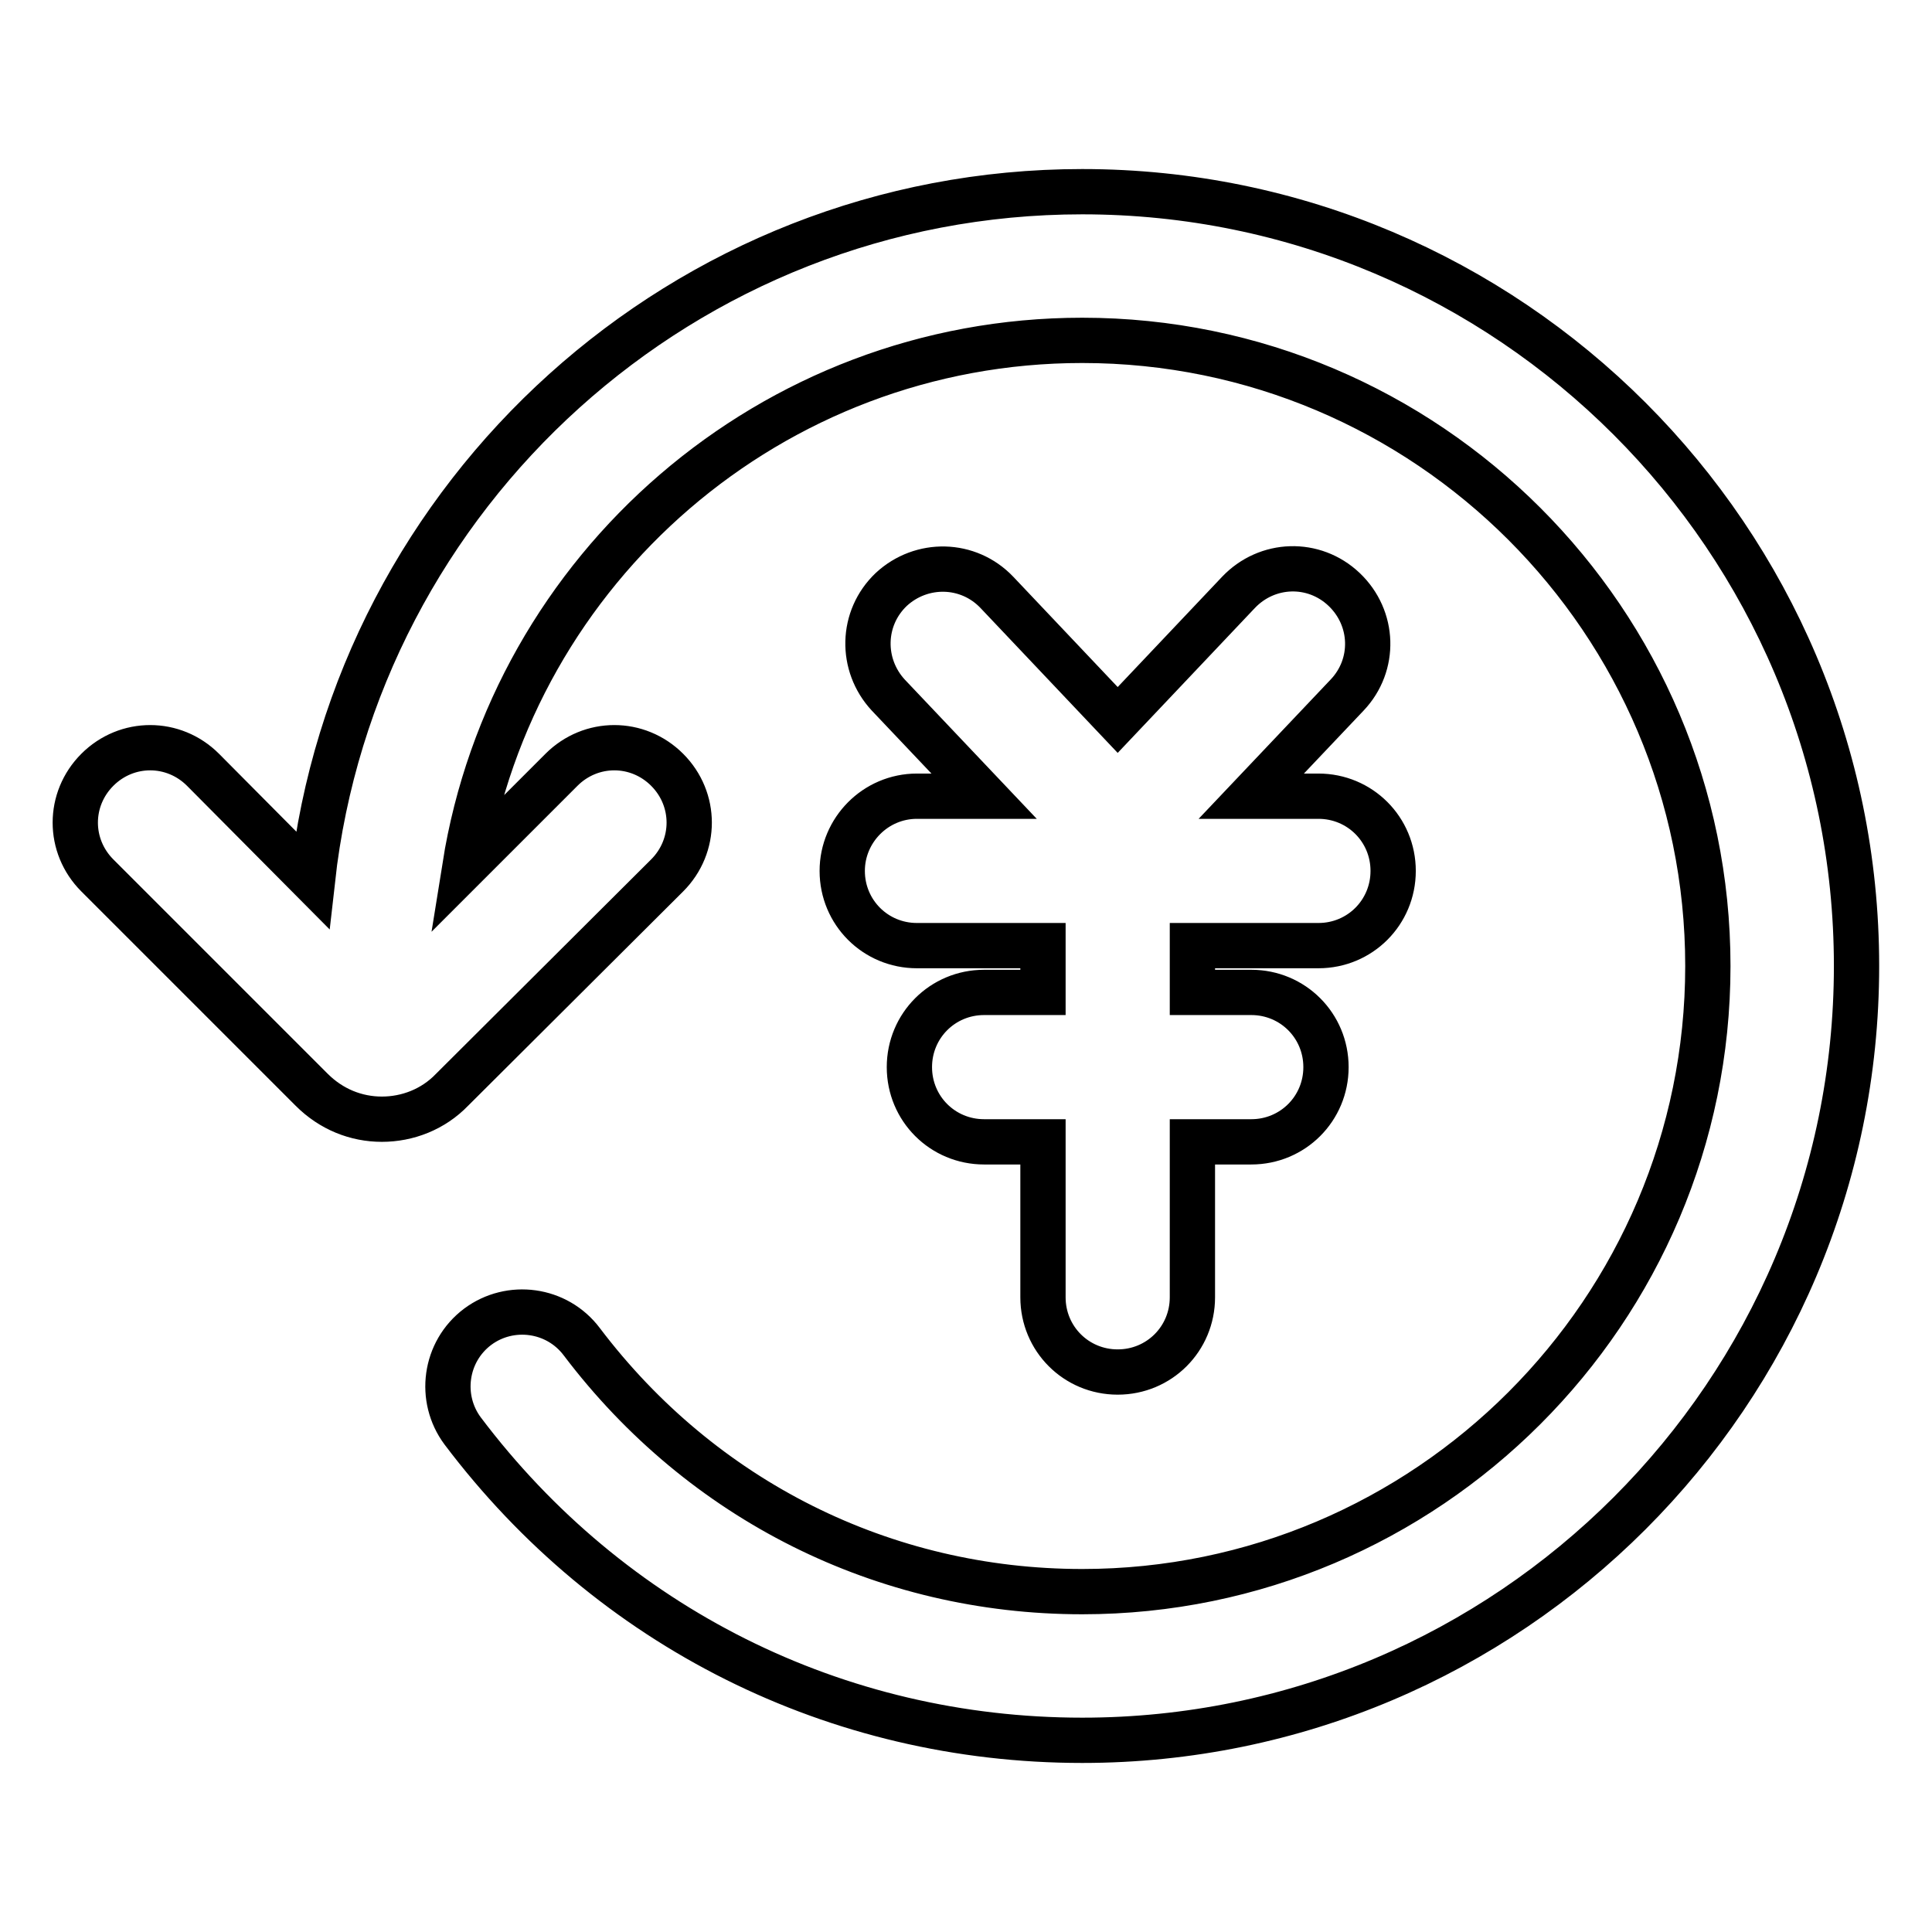 <?xml version="1.0" encoding="utf-8"?>
<!-- Svg Vector Icons : http://www.onlinewebfonts.com/icon -->
<!DOCTYPE svg PUBLIC "-//W3C//DTD SVG 1.1//EN" "http://www.w3.org/Graphics/SVG/1.1/DTD/svg11.dtd">
<svg version="1.1" xmlns="http://www.w3.org/2000/svg" xmlns:xlink="http://www.w3.org/1999/xlink" x="0px" y="0px" viewBox="0 0 256 256" enable-background="new 0 0 256 256" xml:space="preserve">
<g> <path stroke-width="6" fill-opacity="0" stroke="#000000"  d="M143.4,25.4c-52.7,0-96.3,40-102,91.2L26.9,102c-3.9-3.9-10.1-3.9-14,0c-3.9,3.9-3.9,10.1,0,14l28.4,28.4 c2.6,2.6,5.9,3.9,9.3,3.9c3.4,0,6.8-1.3,9.3-3.9L88.4,116c3.9-3.9,3.9-10.1,0-14c-3.9-3.9-10.1-3.9-14,0l-12.8,12.8 c6.3-39.5,40.6-69.7,81.8-69.7c45.7,0,82.9,37.2,82.9,82.9c0,45.7-37.2,82.9-82.9,82.9c-26.3,0-50.4-12.1-66.3-33.1 c-3.3-4.4-9.5-5.2-13.8-2c-4.4,3.3-5.2,9.5-2,13.8c19.6,26,49.5,41,82.1,41c56.6,0,102.6-46,102.6-102.6 C246,71.4,200,25.4,143.4,25.4z M111.6,115.4c0,5.5,4.4,9.9,9.9,9.9h16.7v6.2h-7.8c-5.5,0-9.9,4.4-9.9,9.9s4.4,9.9,9.9,9.9h7.8 v20.6c0,5.5,4.4,9.9,9.9,9.9c5.5,0,9.9-4.4,9.9-9.9v-20.6h7.8c5.5,0,9.9-4.4,9.9-9.9s-4.4-9.9-9.9-9.9h-7.8v-6.2h16.7 c5.5,0,9.9-4.4,9.9-9.9c0-5.5-4.4-9.9-9.9-9.9h-8.9l12.7-13.4c3.8-4,3.6-10.2-0.4-14c-4-3.8-10.2-3.6-14,0.4l-16,16.9l-16-16.9 c-3.8-4-10-4.1-14-0.4c-4,3.8-4.1,10-0.4,14l12.7,13.4h-8.9C116,105.5,111.6,110,111.6,115.4z"/></g>
</svg>